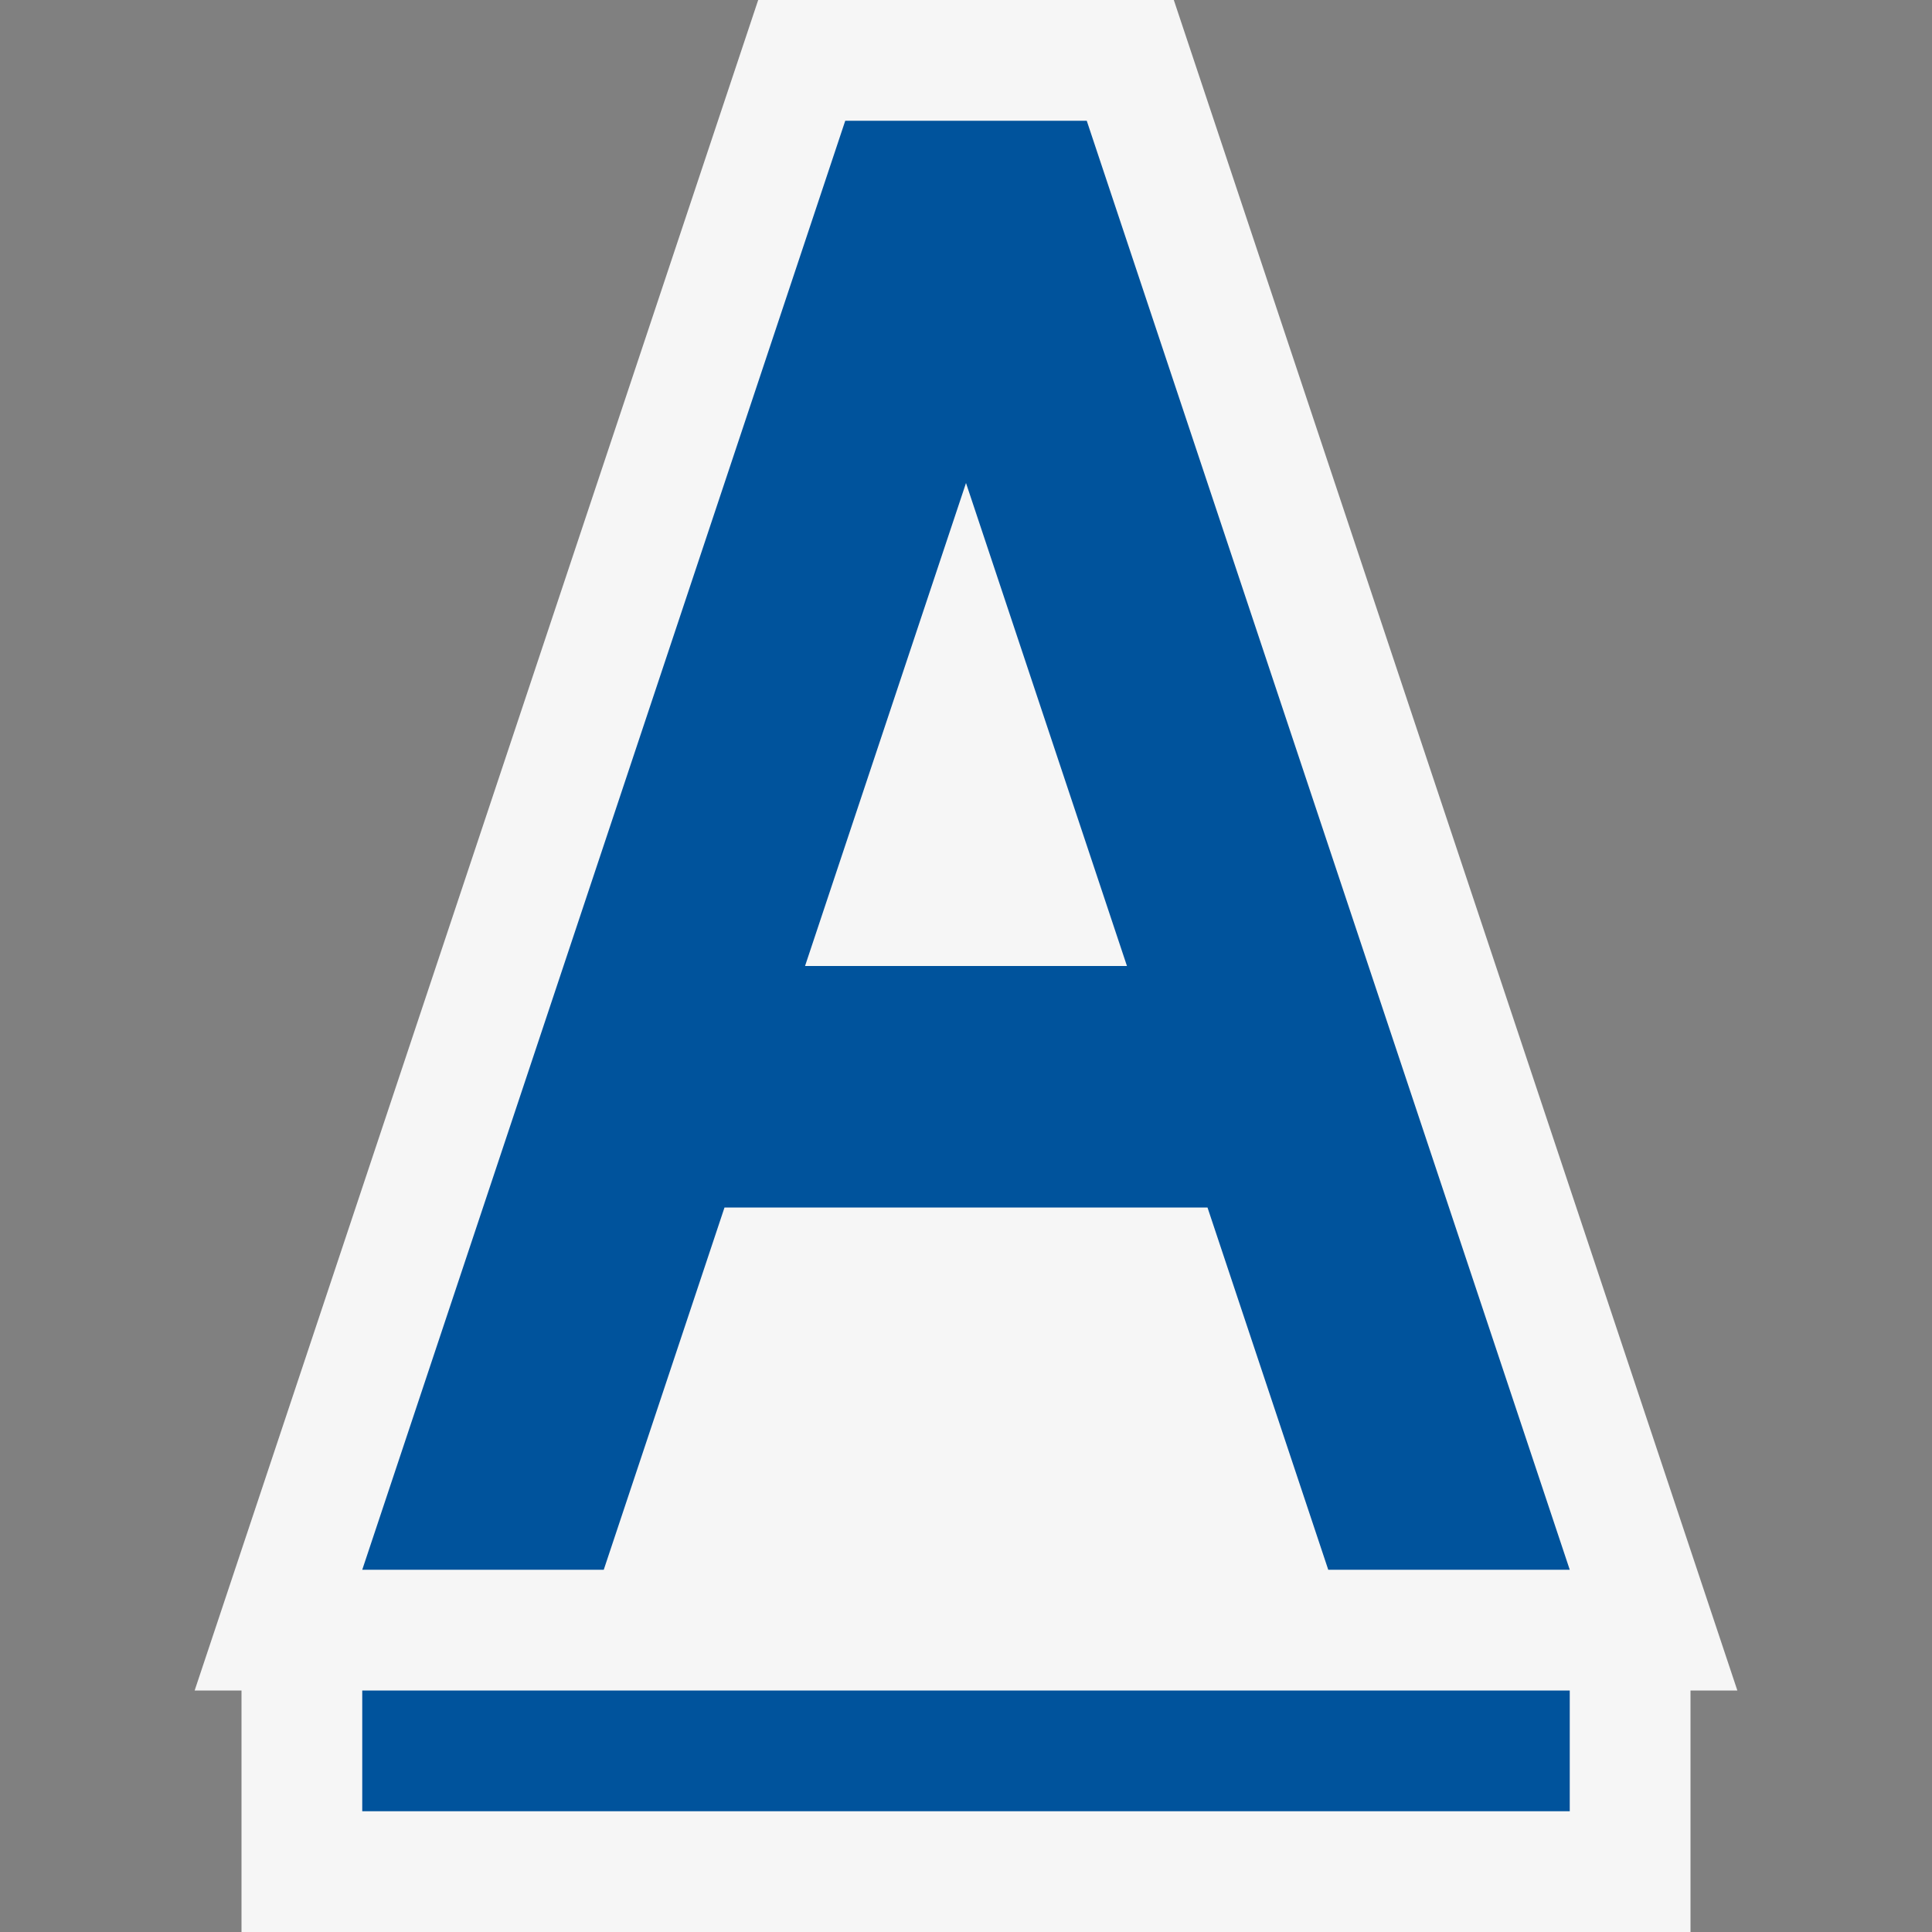<svg xmlns="http://www.w3.org/2000/svg" viewBox="0 0 16 16"><rect x="0" y="0" width="16" height="16" fill="#808080" stroke="none"/><style>.icon-canvas-transparent{opacity:0;fill:#f6f6f6}.icon-vs-out{fill:#f6f6f6}.icon-vs-action-blue_x0020_{fill:#00539c}</style><path class="icon-canvas-transparent" d="M0 0h16v16H0z" id="canvas"/><path class="icon-vs-out" d="M14.388 14L9.721 0H6.279L1.612 14H2v2h12v-2h.388z" id="outline"/><path class="icon-vs-action-blue_x0020_" d="M6 10h4l1 3h2L9 1H7L3 13h2l1-3zm2-6l1.333 4H6.667L8 4zM3 14h10v1H3v-1z" id="colorImportance"/></svg>